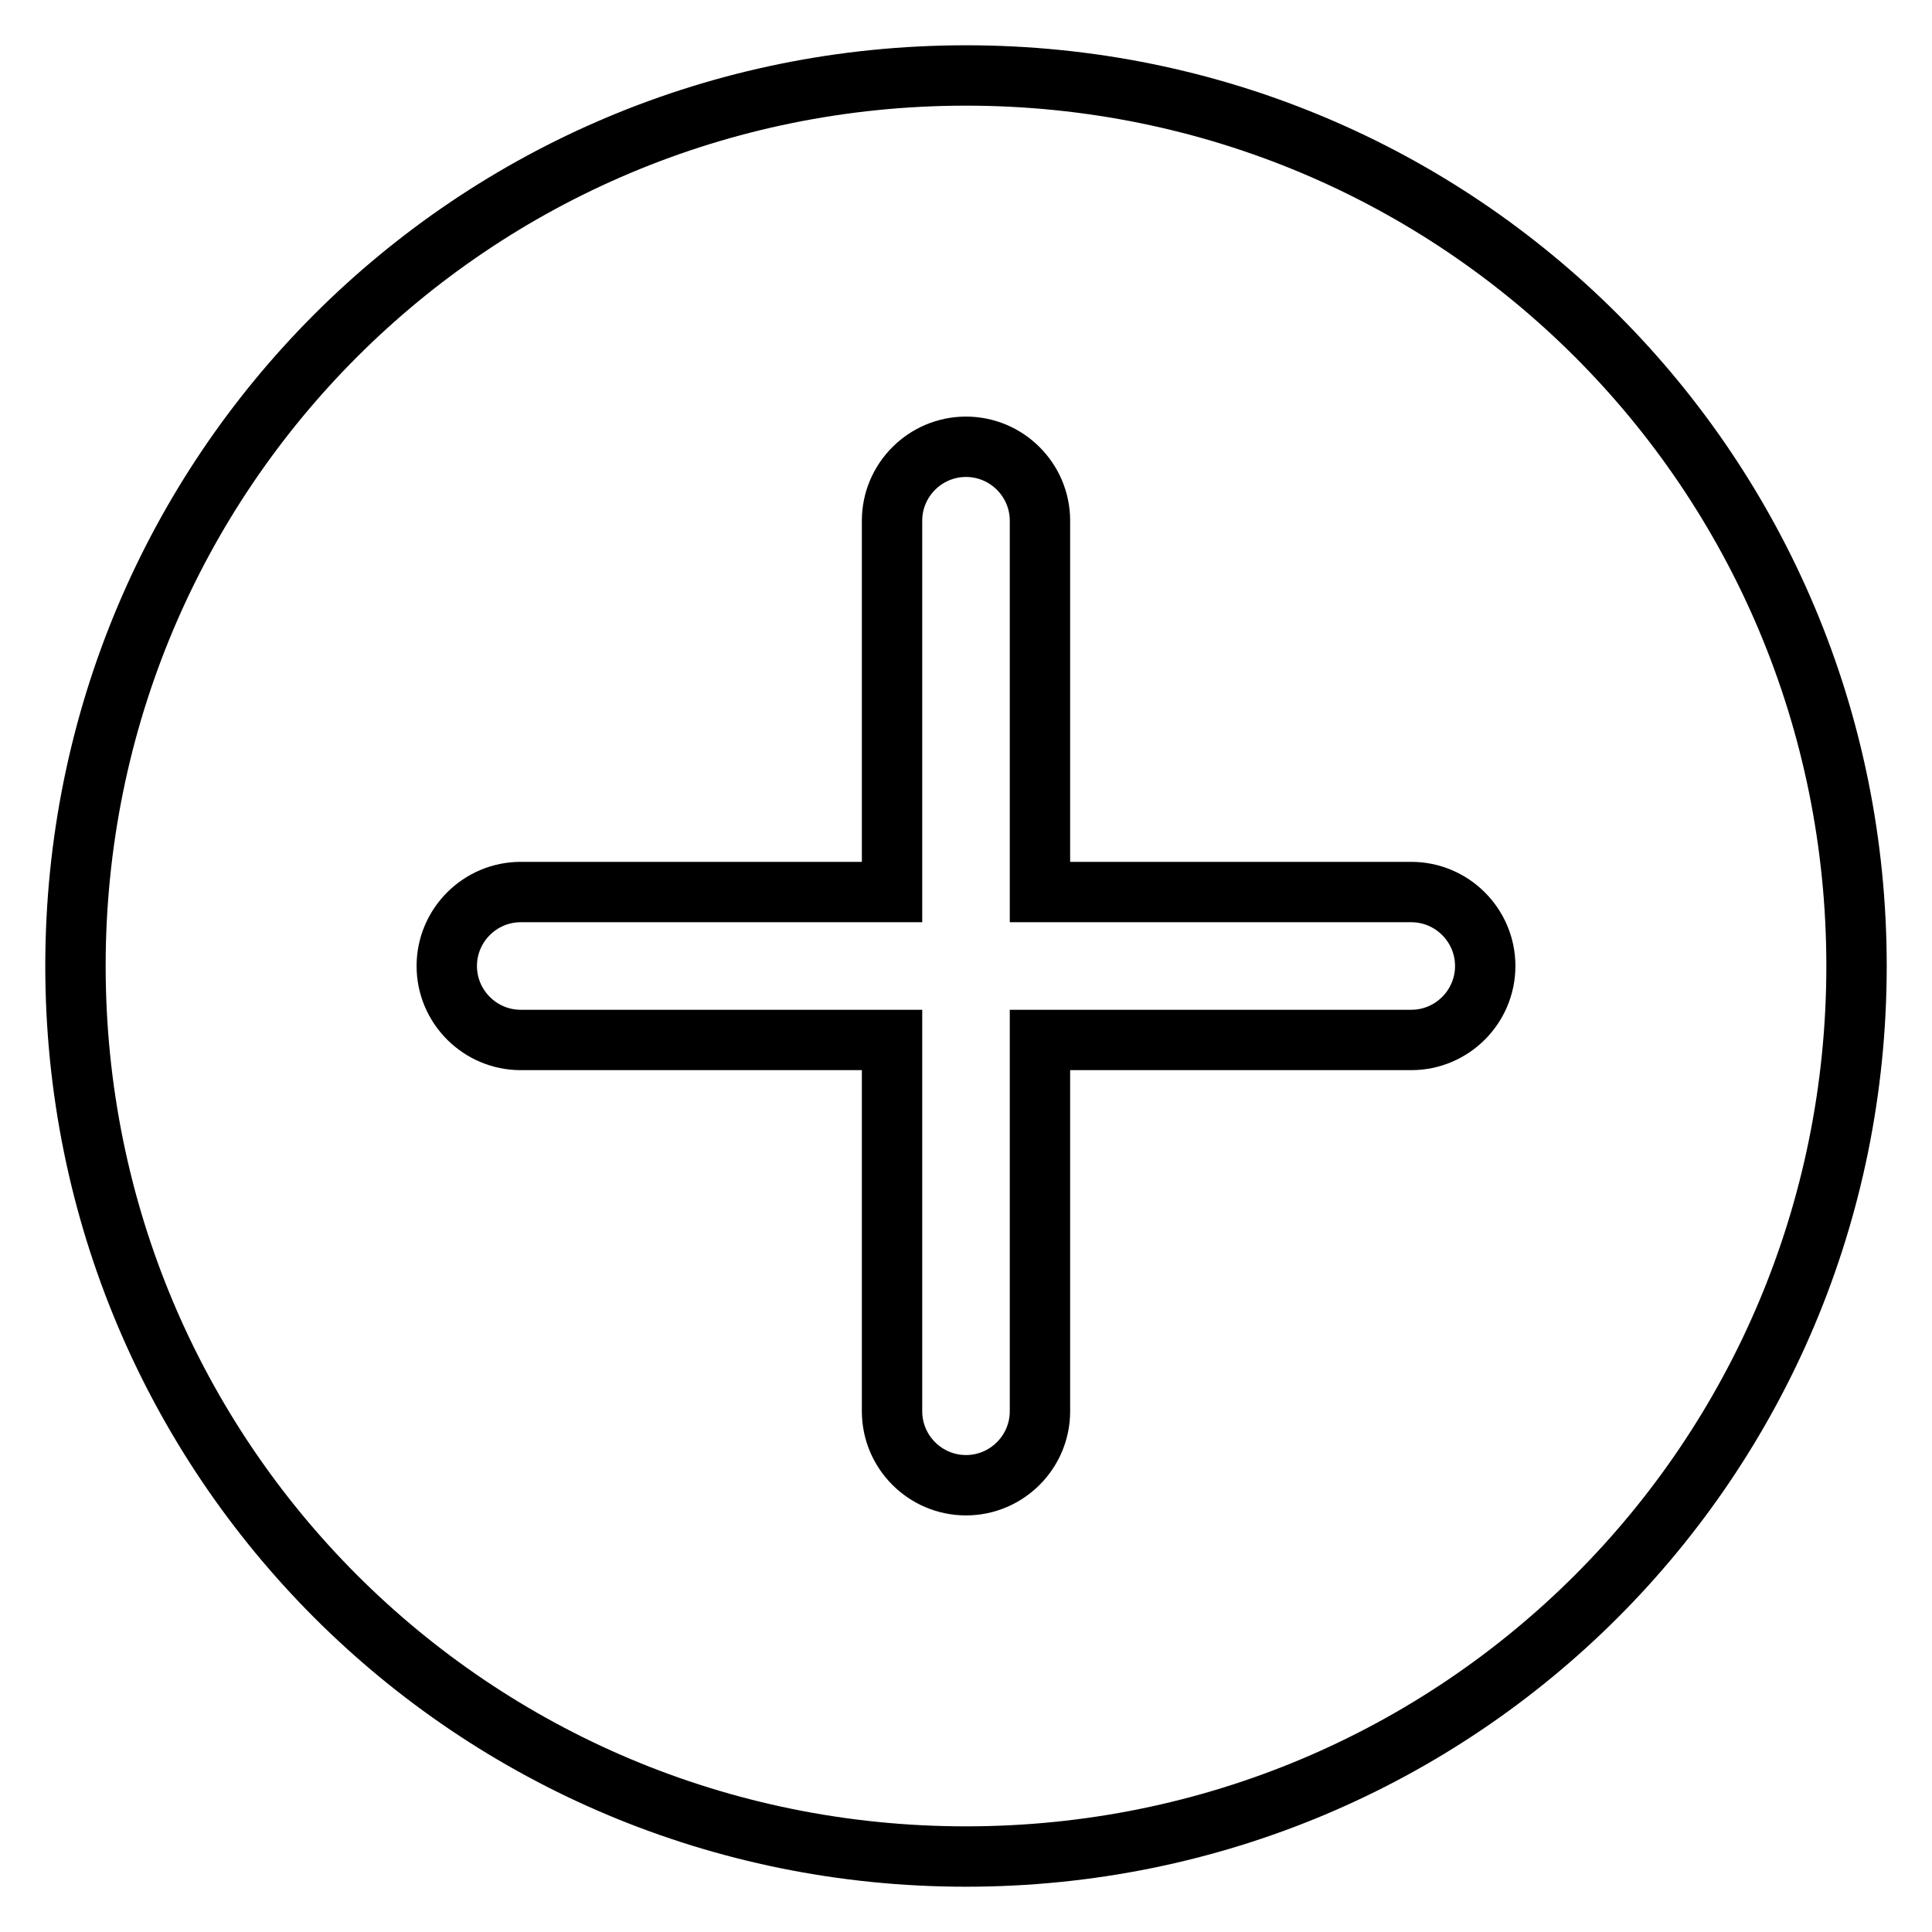 <?xml version="1.0" encoding="utf-8"?>
<!-- Svg Vector Icons : http://www.onlinewebfonts.com/icon -->
<!DOCTYPE svg PUBLIC "-//W3C//DTD SVG 1.1//EN" "http://www.w3.org/Graphics/SVG/1.1/DTD/svg11.dtd">
<svg version="1.1" xmlns="http://www.w3.org/2000/svg" xmlns:xlink="http://www.w3.org/1999/xlink" x="0px" y="0px" viewBox="0 0 256 256" enable-background="new 0 0 256 256" xml:space="preserve">
<g> <path stroke-width="8" fill-opacity="0" stroke="#000000"  d="M128,246c-65.4,0-118-52.6-118-118C10,62.6,62.6,10,128,10s118,52.6,118,118C246,193.4,193.4,246,128,246z  M187,118.2h-49.2V69c0-5.4-4.4-9.8-9.8-9.8c-5.4,0-9.8,4.4-9.8,9.8v49.2H69c-5.4,0-9.8,4.4-9.8,9.8c0,5.4,4.4,9.8,9.8,9.8h49.2 V187c0,5.4,4.4,9.8,9.8,9.8c5.4,0,9.8-4.4,9.8-9.8v-49.2H187c5.4,0,9.8-4.4,9.8-9.8C196.8,122.6,192.4,118.2,187,118.2z"/></g>
</svg>